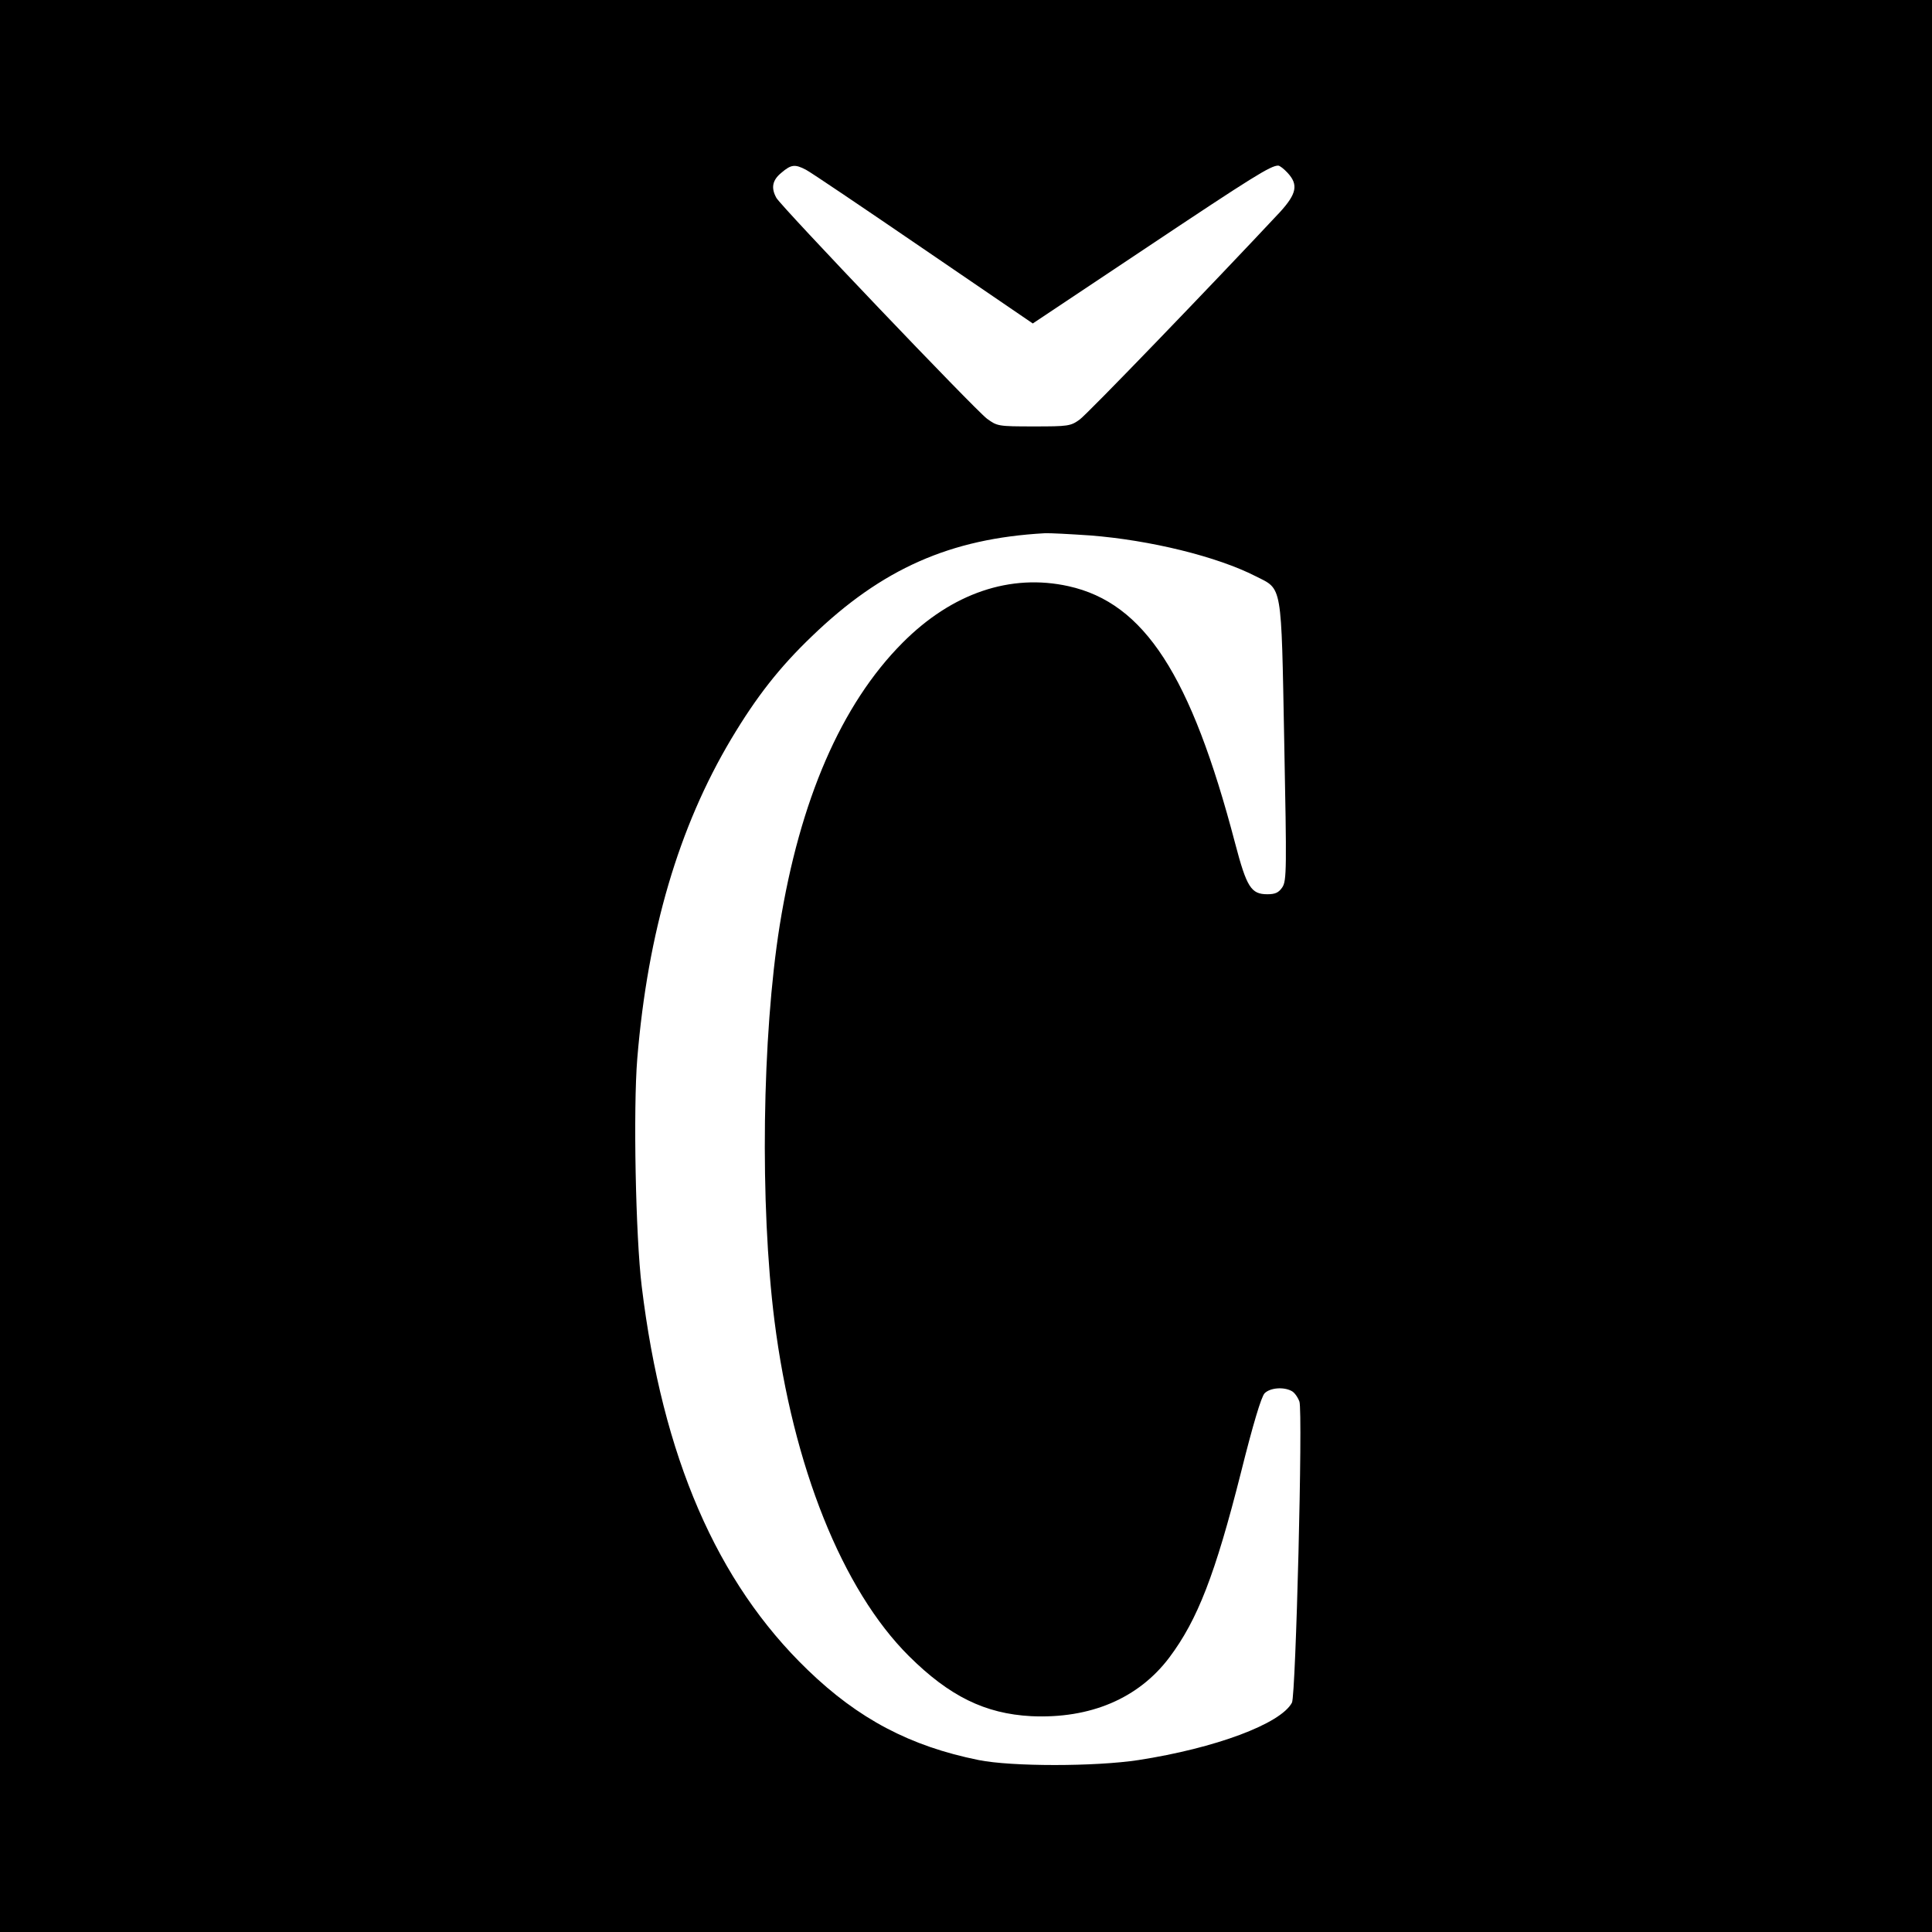 <?xml version="1.0" standalone="no"?>
<!DOCTYPE svg PUBLIC "-//W3C//DTD SVG 20010904//EN"
 "http://www.w3.org/TR/2001/REC-SVG-20010904/DTD/svg10.dtd">
<svg version="1.0" xmlns="http://www.w3.org/2000/svg"
 width="700pt" height="700pt" viewBox="0 0 700 700"
 preserveAspectRatio="xMidYMid meet">
<g transform="translate(0,700) scale(0.1,-0.1)"
fill="#000000" stroke="none">
<path d="M0 3500 l0 -3500 3500 0 3500 0 0 3500 0 3500 -3500 0 -3500 0 0
-3500z m2920 2885 c16 -8 207 -137 425 -286 l397 -271 414 276 c382 255 448
296 475 296 6 0 21 -12 34 -26 40 -43 33 -76 -27 -142 -244 -261 -698 -732
-726 -752 -33 -24 -42 -25 -167 -25 -129 0 -132 1 -169 28 -46 35 -745 768
-763 800 -20 36 -15 64 18 91 35 30 49 32 89 11z m1030 -1325 c217 -17 459
-76 600 -148 97 -49 92 -20 103 -598 9 -463 9 -505 -7 -529 -13 -19 -25 -25
-54 -25 -59 0 -75 25 -117 185 -160 610 -329 870 -603 931 -211 47 -423 -25
-602 -205 -222 -223 -372 -570 -445 -1024 -64 -401 -72 -1011 -19 -1432 67
-528 246 -975 487 -1215 147 -146 276 -209 443 -218 214 -10 389 64 501 213
102 136 166 301 259 669 44 176 74 276 86 288 20 20 69 24 98 8 10 -5 22 -22
28 -38 13 -37 -13 -1064 -27 -1091 -41 -77 -278 -165 -556 -208 -157 -24 -460
-24 -579 0 -248 50 -436 149 -620 327 -329 317 -526 772 -601 1390 -22 180
-31 642 -16 825 38 458 150 838 340 1157 92 154 175 260 293 373 253 244 501
354 843 373 17 1 91 -3 165 -8z"/>
</g>
</svg>
